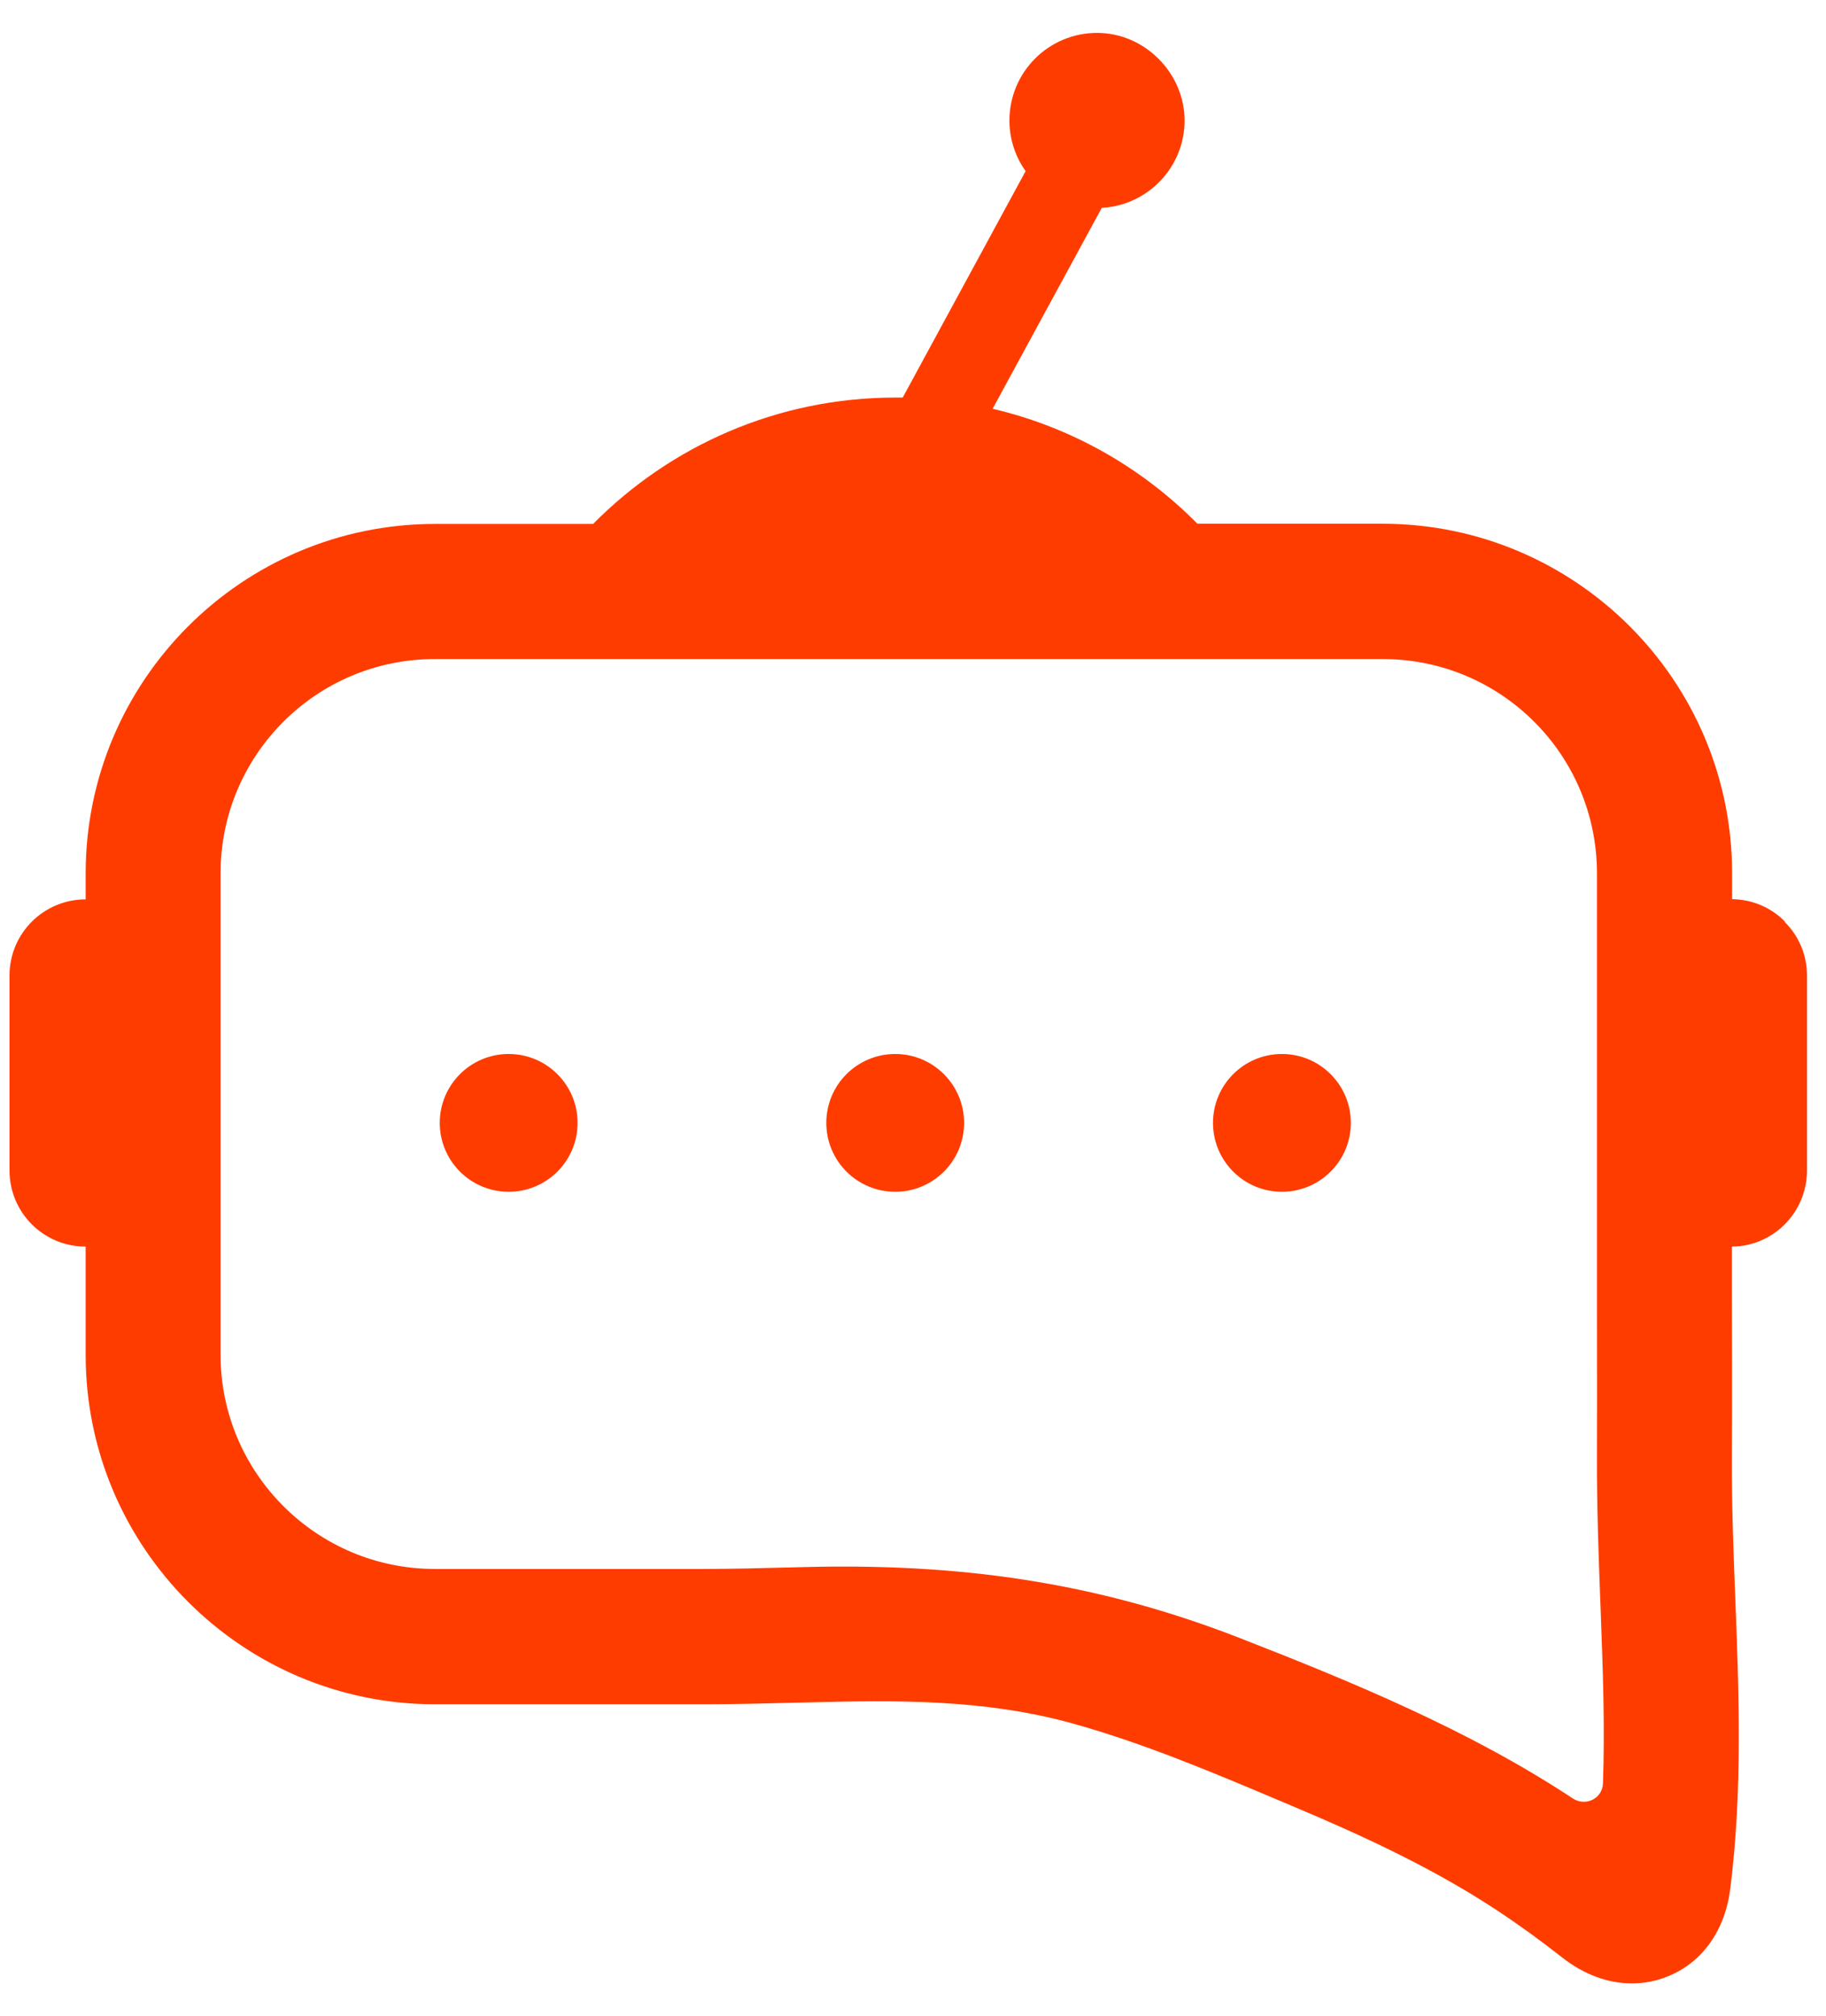 <svg width="48" height="53" viewBox="0 0 48 53" fill="none" xmlns="http://www.w3.org/2000/svg">
<path d="M15.183 29.516C15.183 30.516 14.372 31.327 13.371 31.327C12.371 31.327 11.56 30.516 11.56 29.516C11.56 28.515 12.371 27.705 13.371 27.705C14.372 27.705 15.183 28.515 15.183 29.516Z" fill="#FF3C00"/>
<path d="M33.697 31.327C34.698 31.327 35.509 30.516 35.509 29.516C35.509 28.515 34.698 27.705 33.697 27.705C32.697 27.705 31.886 28.515 31.886 29.516C31.886 30.516 32.697 31.327 33.697 31.327Z" fill="#FF3C00"/>
<path d="M25.343 29.516C25.343 30.516 24.532 31.327 23.532 31.327C22.531 31.327 21.721 30.516 21.721 29.516C21.721 28.515 22.531 27.705 23.532 27.705C24.532 27.705 25.343 28.515 25.343 29.516Z" fill="#FF3C00"/>
<path fill-rule="evenodd" clip-rule="evenodd" d="M45.531 23.636C46.076 23.641 46.567 23.865 46.922 24.225L46.911 24.23C47.276 24.591 47.5 25.087 47.5 25.643V30.766C47.5 31.863 46.622 32.758 45.525 32.768V34.05C45.525 34.064 45.525 34.118 45.526 34.205C45.528 34.8 45.535 36.946 45.525 38.278C45.52 39.56 45.569 40.843 45.618 42.081L45.62 42.124C45.712 44.544 45.807 47.039 45.487 49.62C45.356 50.728 44.761 51.573 43.856 51.944C43.545 52.075 43.217 52.135 42.896 52.135C42.268 52.135 41.63 51.901 41.057 51.448C40.473 50.99 39.928 50.597 39.393 50.242C37.713 49.129 35.88 48.278 34.03 47.498C33.895 47.441 33.76 47.384 33.625 47.327C31.853 46.579 30.059 45.822 28.204 45.305C25.885 44.661 23.605 44.689 21.226 44.749C21.094 44.752 20.962 44.755 20.828 44.759L20.826 44.759C20.064 44.778 19.285 44.798 18.509 44.798H11.434C6.371 44.798 2.252 40.679 2.252 35.616V32.768C1.145 32.768 0.25 31.874 0.25 30.766V25.643C0.25 24.536 1.145 23.641 2.252 23.641V22.954C2.252 17.891 6.371 13.772 11.434 13.772H15.591C17.62 11.721 20.43 10.45 23.54 10.45H23.73L26.96 4.498C26.693 4.122 26.535 3.663 26.535 3.167C26.535 1.896 27.566 0.865 28.837 0.865C30.108 0.865 31.139 1.939 31.139 3.167C31.139 4.394 30.173 5.398 28.962 5.464L26.093 10.745C28.171 11.23 30.026 12.299 31.477 13.767H36.343C41.412 13.767 45.531 17.886 45.531 22.948V23.636ZM41.346 47.275C41.684 47.493 42.121 47.275 42.137 46.882C42.191 45.381 42.134 43.88 42.076 42.318L42.072 42.217C42.023 40.935 41.974 39.61 41.979 38.257C41.983 37.362 41.981 36.084 41.98 35.174V35.172C41.98 34.829 41.979 34.538 41.979 34.34V22.954C41.979 19.844 39.459 17.324 36.349 17.324H11.428C8.319 17.324 5.798 19.844 5.798 22.954V35.611C5.798 38.715 8.324 41.241 11.428 41.241H18.504C19.235 41.241 19.989 41.221 20.73 41.202C20.863 41.198 20.996 41.195 21.128 41.192C25.165 41.088 28.75 41.568 32.536 43.036C35.547 44.209 38.64 45.485 41.346 47.275Z" fill="#FF3C00"/>
</svg>
